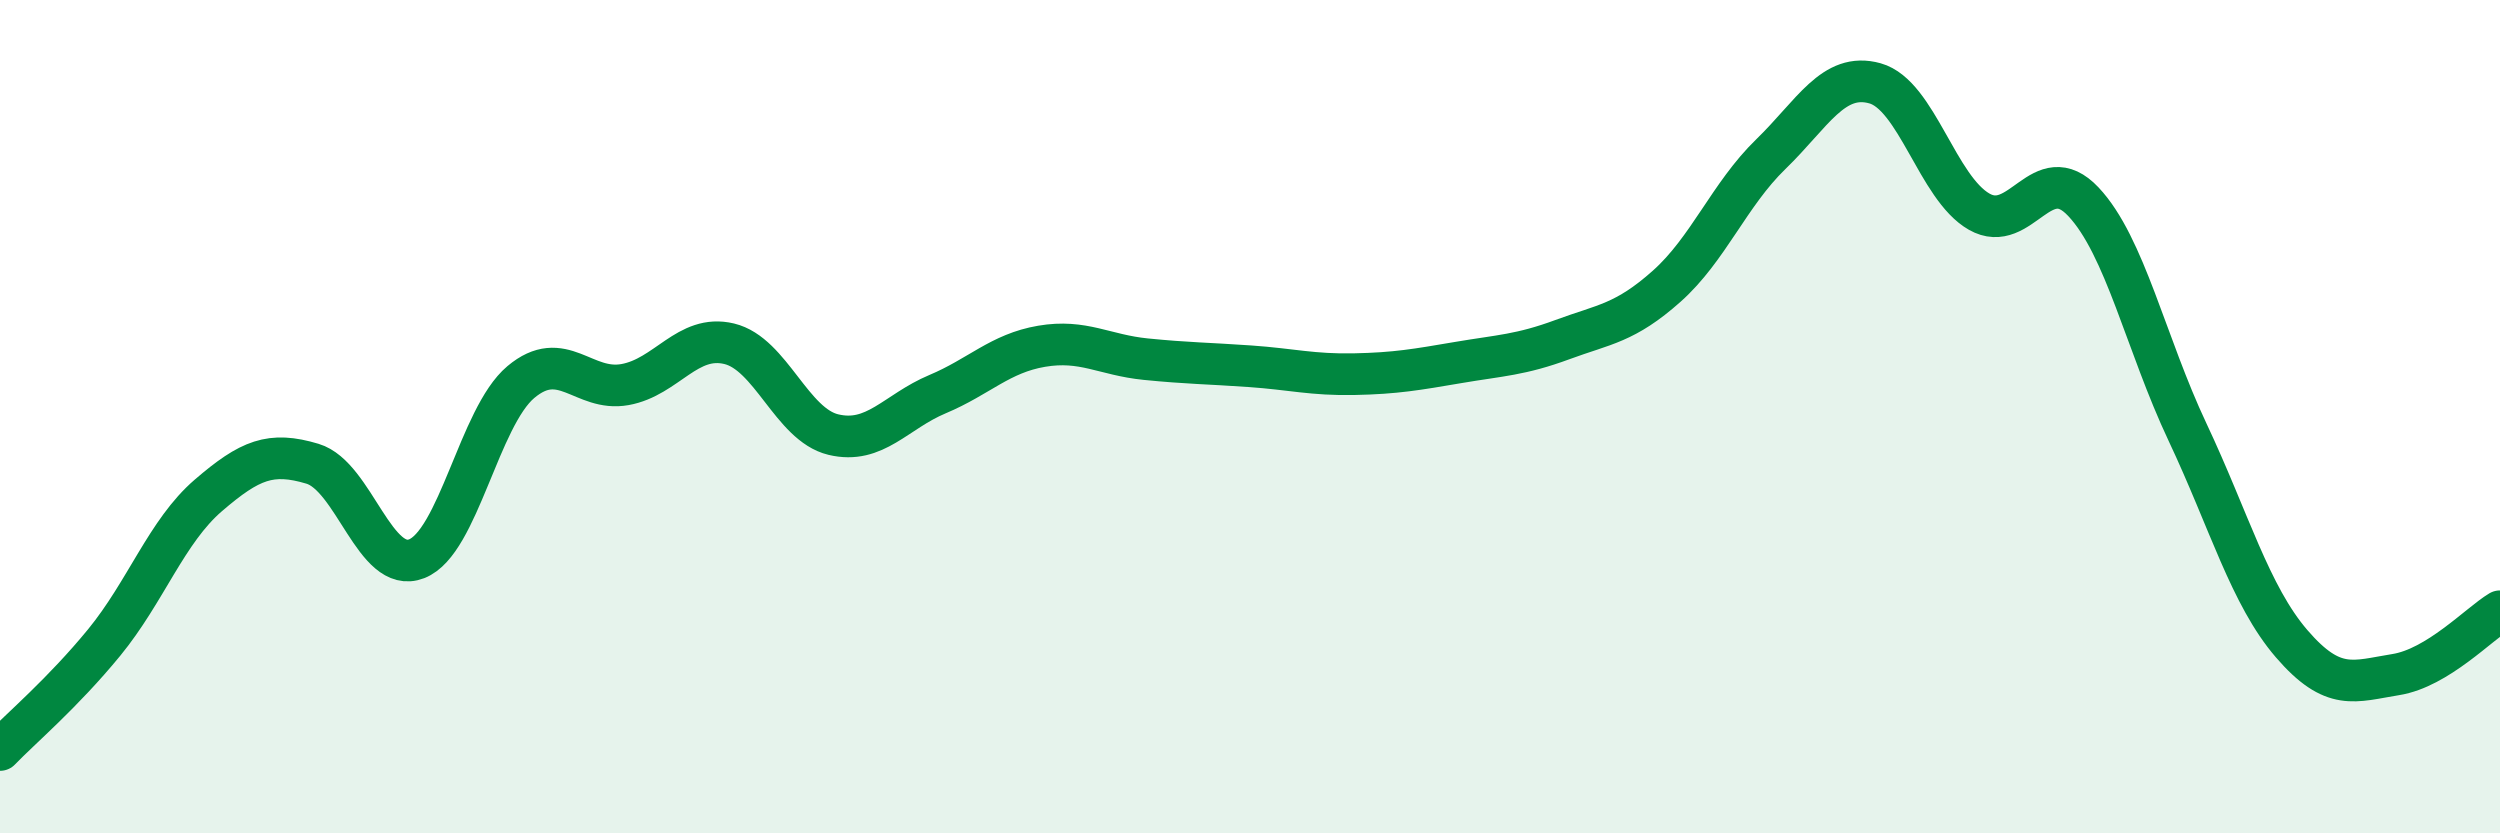 
    <svg width="60" height="20" viewBox="0 0 60 20" xmlns="http://www.w3.org/2000/svg">
      <path
        d="M 0,18 C 0.5,17.48 1.5,16.64 2.5,15.42 C 3.5,14.2 4,12.75 5,11.89 C 6,11.03 6.5,10.83 7.5,11.13 C 8.5,11.43 9,13.8 10,13.41 C 11,13.02 11.5,10.01 12.5,9.17 C 13.5,8.33 14,9.41 15,9.23 C 16,9.05 16.5,8.01 17.5,8.25 C 18.5,8.49 19,10.19 20,10.43 C 21,10.67 21.5,9.88 22.5,9.46 C 23.5,9.04 24,8.48 25,8.31 C 26,8.14 26.5,8.52 27.5,8.62 C 28.5,8.72 29,8.72 30,8.79 C 31,8.86 31.5,9 32.5,8.98 C 33.5,8.96 34,8.87 35,8.7 C 36,8.53 36.5,8.52 37.5,8.15 C 38.5,7.78 39,7.76 40,6.87 C 41,5.98 41.5,4.67 42.5,3.7 C 43.5,2.73 44,1.72 45,2 C 46,2.28 46.5,4.51 47.5,5.08 C 48.5,5.65 49,3.78 50,4.84 C 51,5.9 51.5,8.25 52.5,10.37 C 53.5,12.49 54,14.29 55,15.45 C 56,16.61 56.5,16.35 57.5,16.19 C 58.5,16.03 59.5,14.97 60,14.67L60 20L0 20Z"
        fill="#008740"
        opacity="0.1"
        stroke-linecap="round"
        stroke-linejoin="round"
      />
      <path
        d="M 0,18 C 0.5,17.48 1.5,16.64 2.5,15.42 C 3.5,14.2 4,12.75 5,11.89 C 6,11.03 6.5,10.83 7.5,11.13 C 8.5,11.43 9,13.8 10,13.41 C 11,13.02 11.5,10.01 12.5,9.17 C 13.5,8.33 14,9.41 15,9.23 C 16,9.05 16.5,8.01 17.5,8.25 C 18.5,8.49 19,10.19 20,10.43 C 21,10.67 21.5,9.88 22.5,9.46 C 23.5,9.04 24,8.48 25,8.31 C 26,8.14 26.5,8.52 27.5,8.62 C 28.5,8.72 29,8.72 30,8.79 C 31,8.86 31.5,9 32.5,8.98 C 33.5,8.96 34,8.87 35,8.7 C 36,8.53 36.5,8.52 37.5,8.15 C 38.5,7.78 39,7.76 40,6.87 C 41,5.98 41.5,4.67 42.5,3.7 C 43.5,2.73 44,1.72 45,2 C 46,2.28 46.5,4.51 47.5,5.08 C 48.5,5.65 49,3.78 50,4.84 C 51,5.9 51.5,8.25 52.5,10.37 C 53.5,12.49 54,14.29 55,15.45 C 56,16.61 56.5,16.35 57.5,16.19 C 58.5,16.03 59.5,14.97 60,14.67"
        stroke="#008740"
        stroke-width="1"
        fill="none"
        stroke-linecap="round"
        stroke-linejoin="round"
      />
    </svg>
  